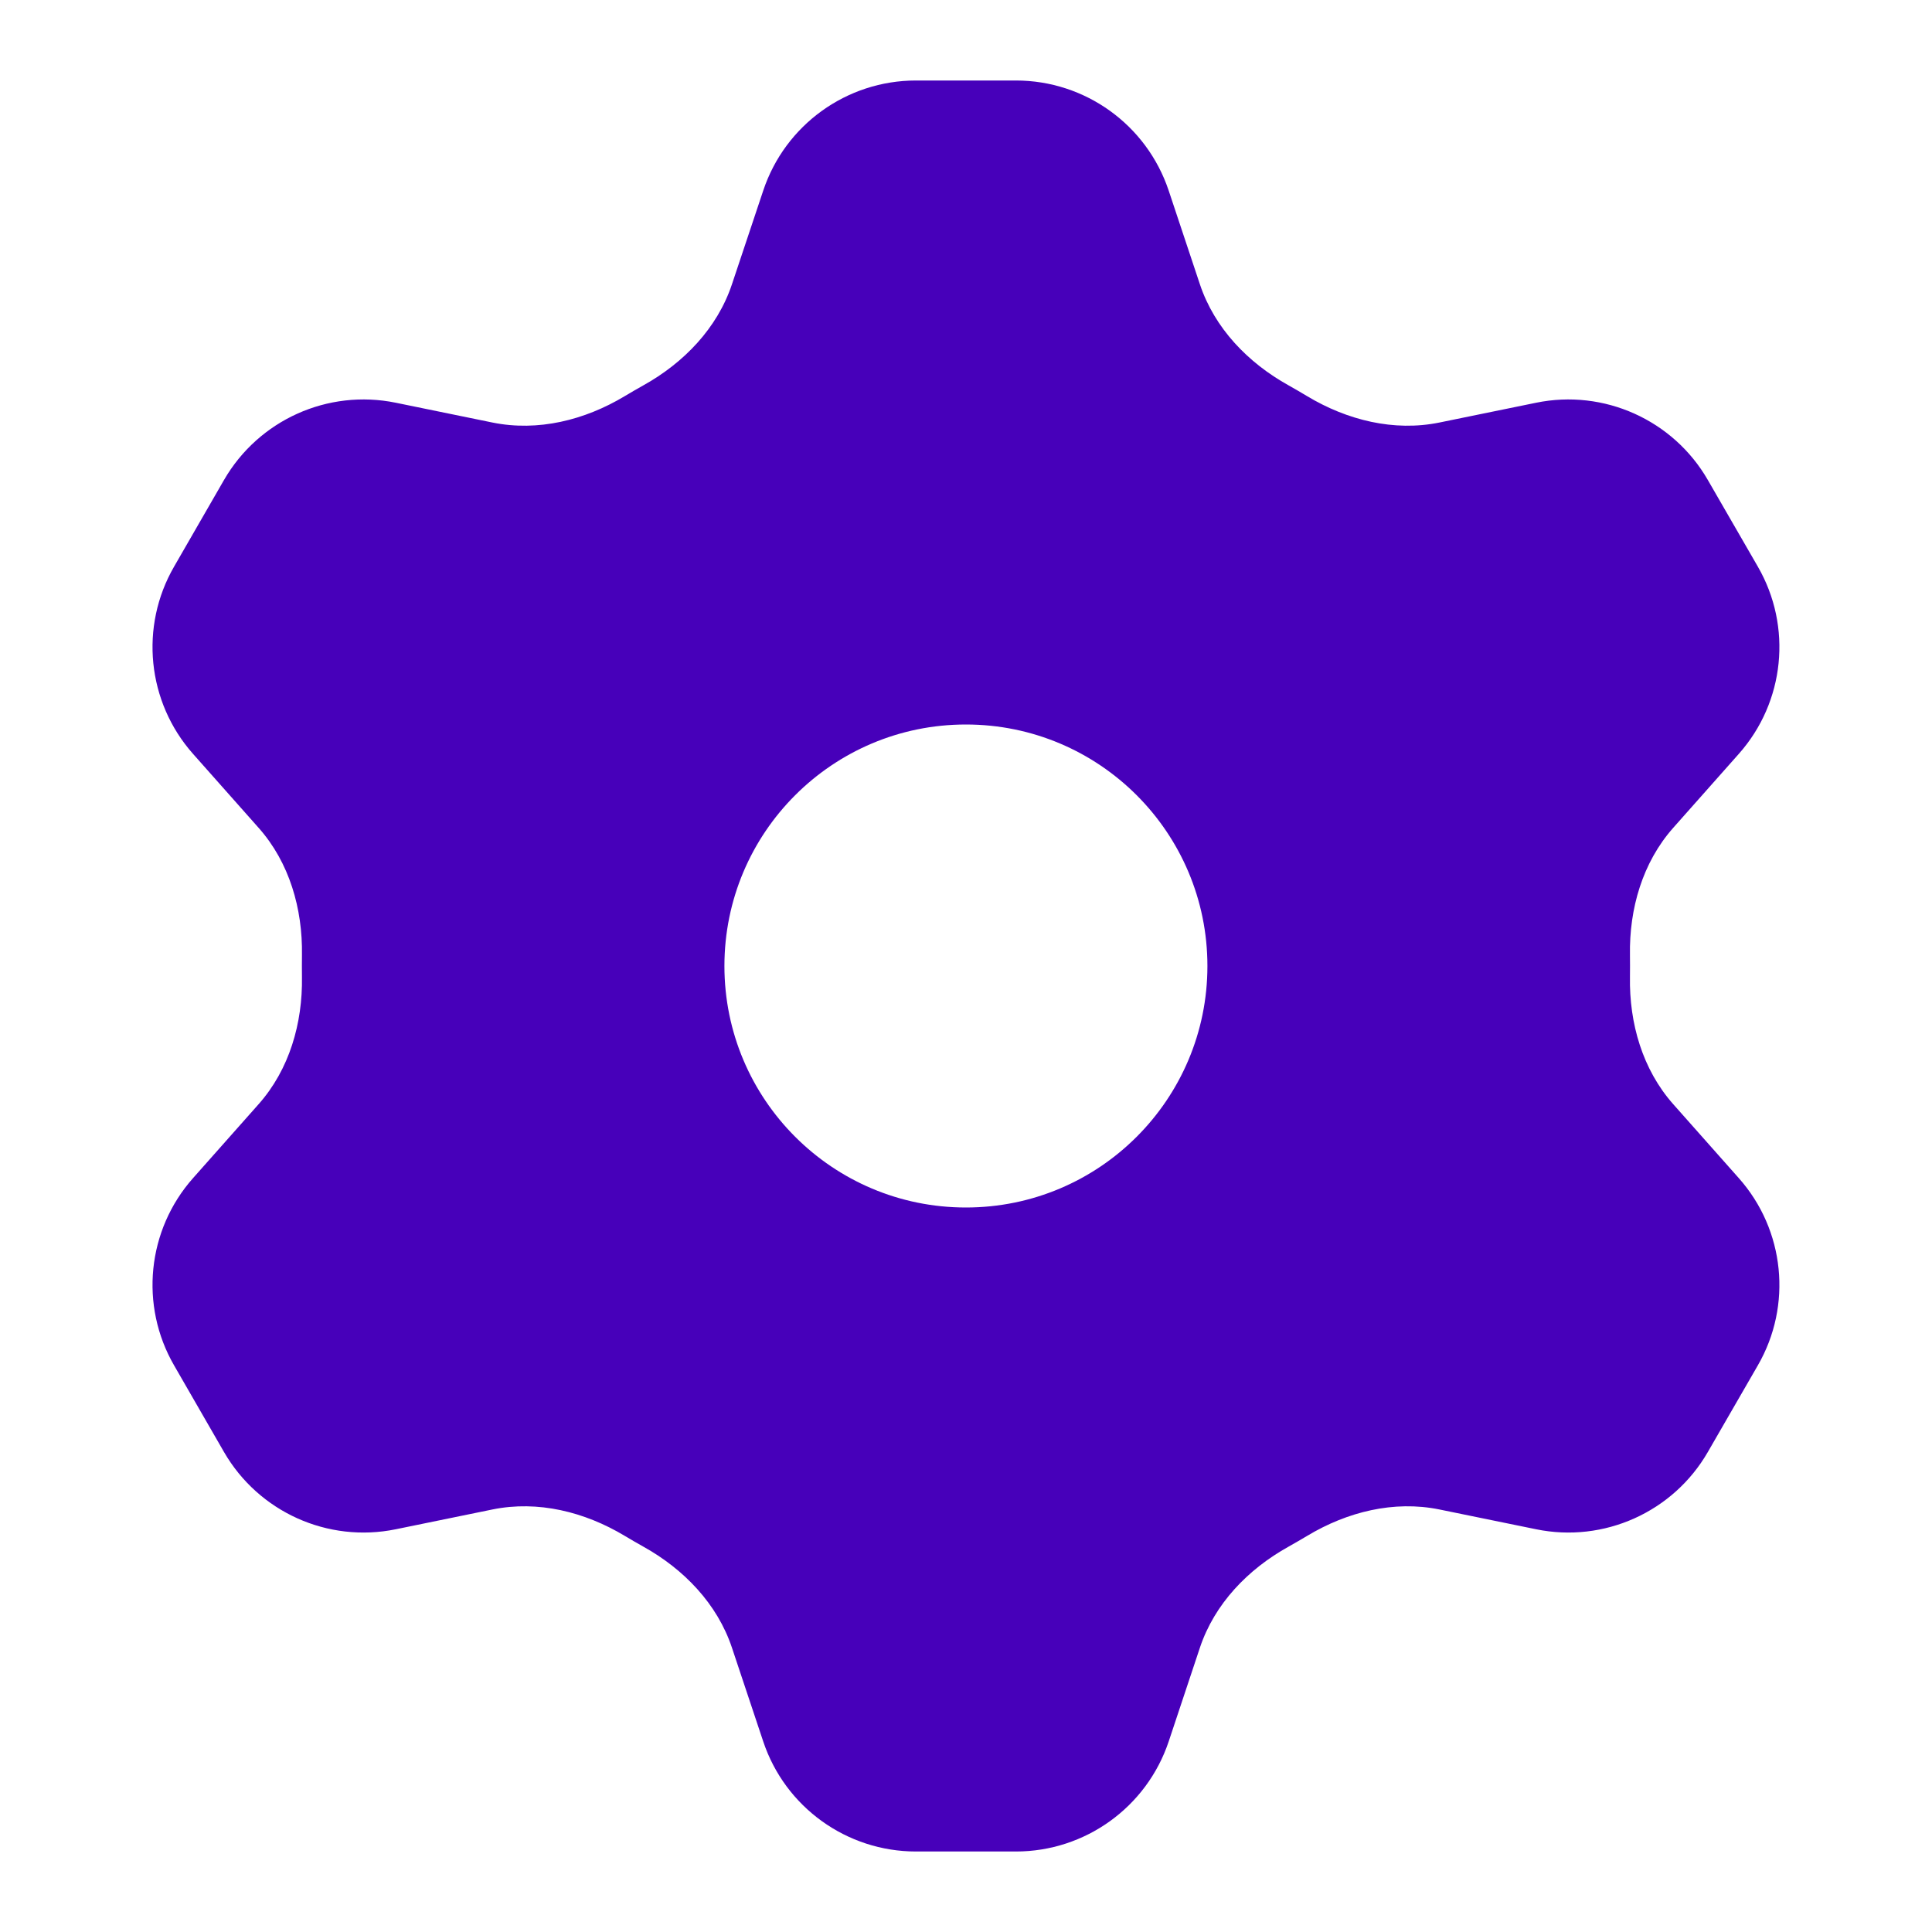 <svg width="24" height="24" viewBox="0 0 24 24" fill="none" xmlns="http://www.w3.org/2000/svg">
<path fill-rule="evenodd" clip-rule="evenodd" d="M9.093 3.53C8.911 4.077 8.495 4.507 7.992 4.787C7.913 4.831 7.836 4.876 7.759 4.922C7.264 5.219 6.684 5.364 6.118 5.249L4.917 5.003C4.073 4.83 3.214 5.217 2.783 5.962L2.163 7.038C1.732 7.783 1.827 8.721 2.398 9.365L3.213 10.284C3.595 10.714 3.76 11.289 3.751 11.864C3.75 11.955 3.75 12.045 3.751 12.136C3.76 12.711 3.595 13.285 3.213 13.716L2.398 14.635C1.827 15.279 1.732 16.217 2.163 16.962L2.783 18.038C3.214 18.783 4.073 19.17 4.917 18.997L6.118 18.751C6.683 18.636 7.264 18.781 7.759 19.078C7.836 19.124 7.913 19.169 7.992 19.213C8.495 19.493 8.911 19.923 9.093 20.47L9.481 21.633C9.753 22.449 10.518 23 11.378 23H12.62C13.481 23 14.245 22.449 14.518 21.633L14.905 20.47C15.087 19.923 15.503 19.493 16.007 19.213C16.085 19.169 16.163 19.124 16.24 19.078C16.734 18.781 17.315 18.636 17.88 18.751L19.082 18.997C19.925 19.17 20.785 18.783 21.215 18.038L21.836 16.962C22.267 16.217 22.172 15.279 21.6 14.635L20.785 13.716C20.404 13.286 20.238 12.711 20.248 12.136C20.249 12.045 20.249 11.955 20.248 11.864C20.238 11.289 20.404 10.714 20.785 10.284L21.6 9.365C22.172 8.721 22.267 7.783 21.836 7.038L21.215 5.962C20.785 5.217 19.925 4.83 19.082 5.003L17.88 5.249C17.315 5.364 16.734 5.219 16.239 4.922C16.163 4.876 16.085 4.831 16.007 4.787C15.503 4.507 15.087 4.077 14.905 3.53L14.518 2.368C14.245 1.551 13.481 1 12.62 1H11.378C10.518 1 9.753 1.551 9.481 2.368L9.093 3.53ZM14.999 12C14.999 13.657 13.656 15 11.999 15C10.342 15 8.999 13.657 8.999 12C8.999 10.343 10.342 9 11.999 9C13.656 9 14.999 10.343 14.999 12Z" fill="#4700BA"/>
</svg>
